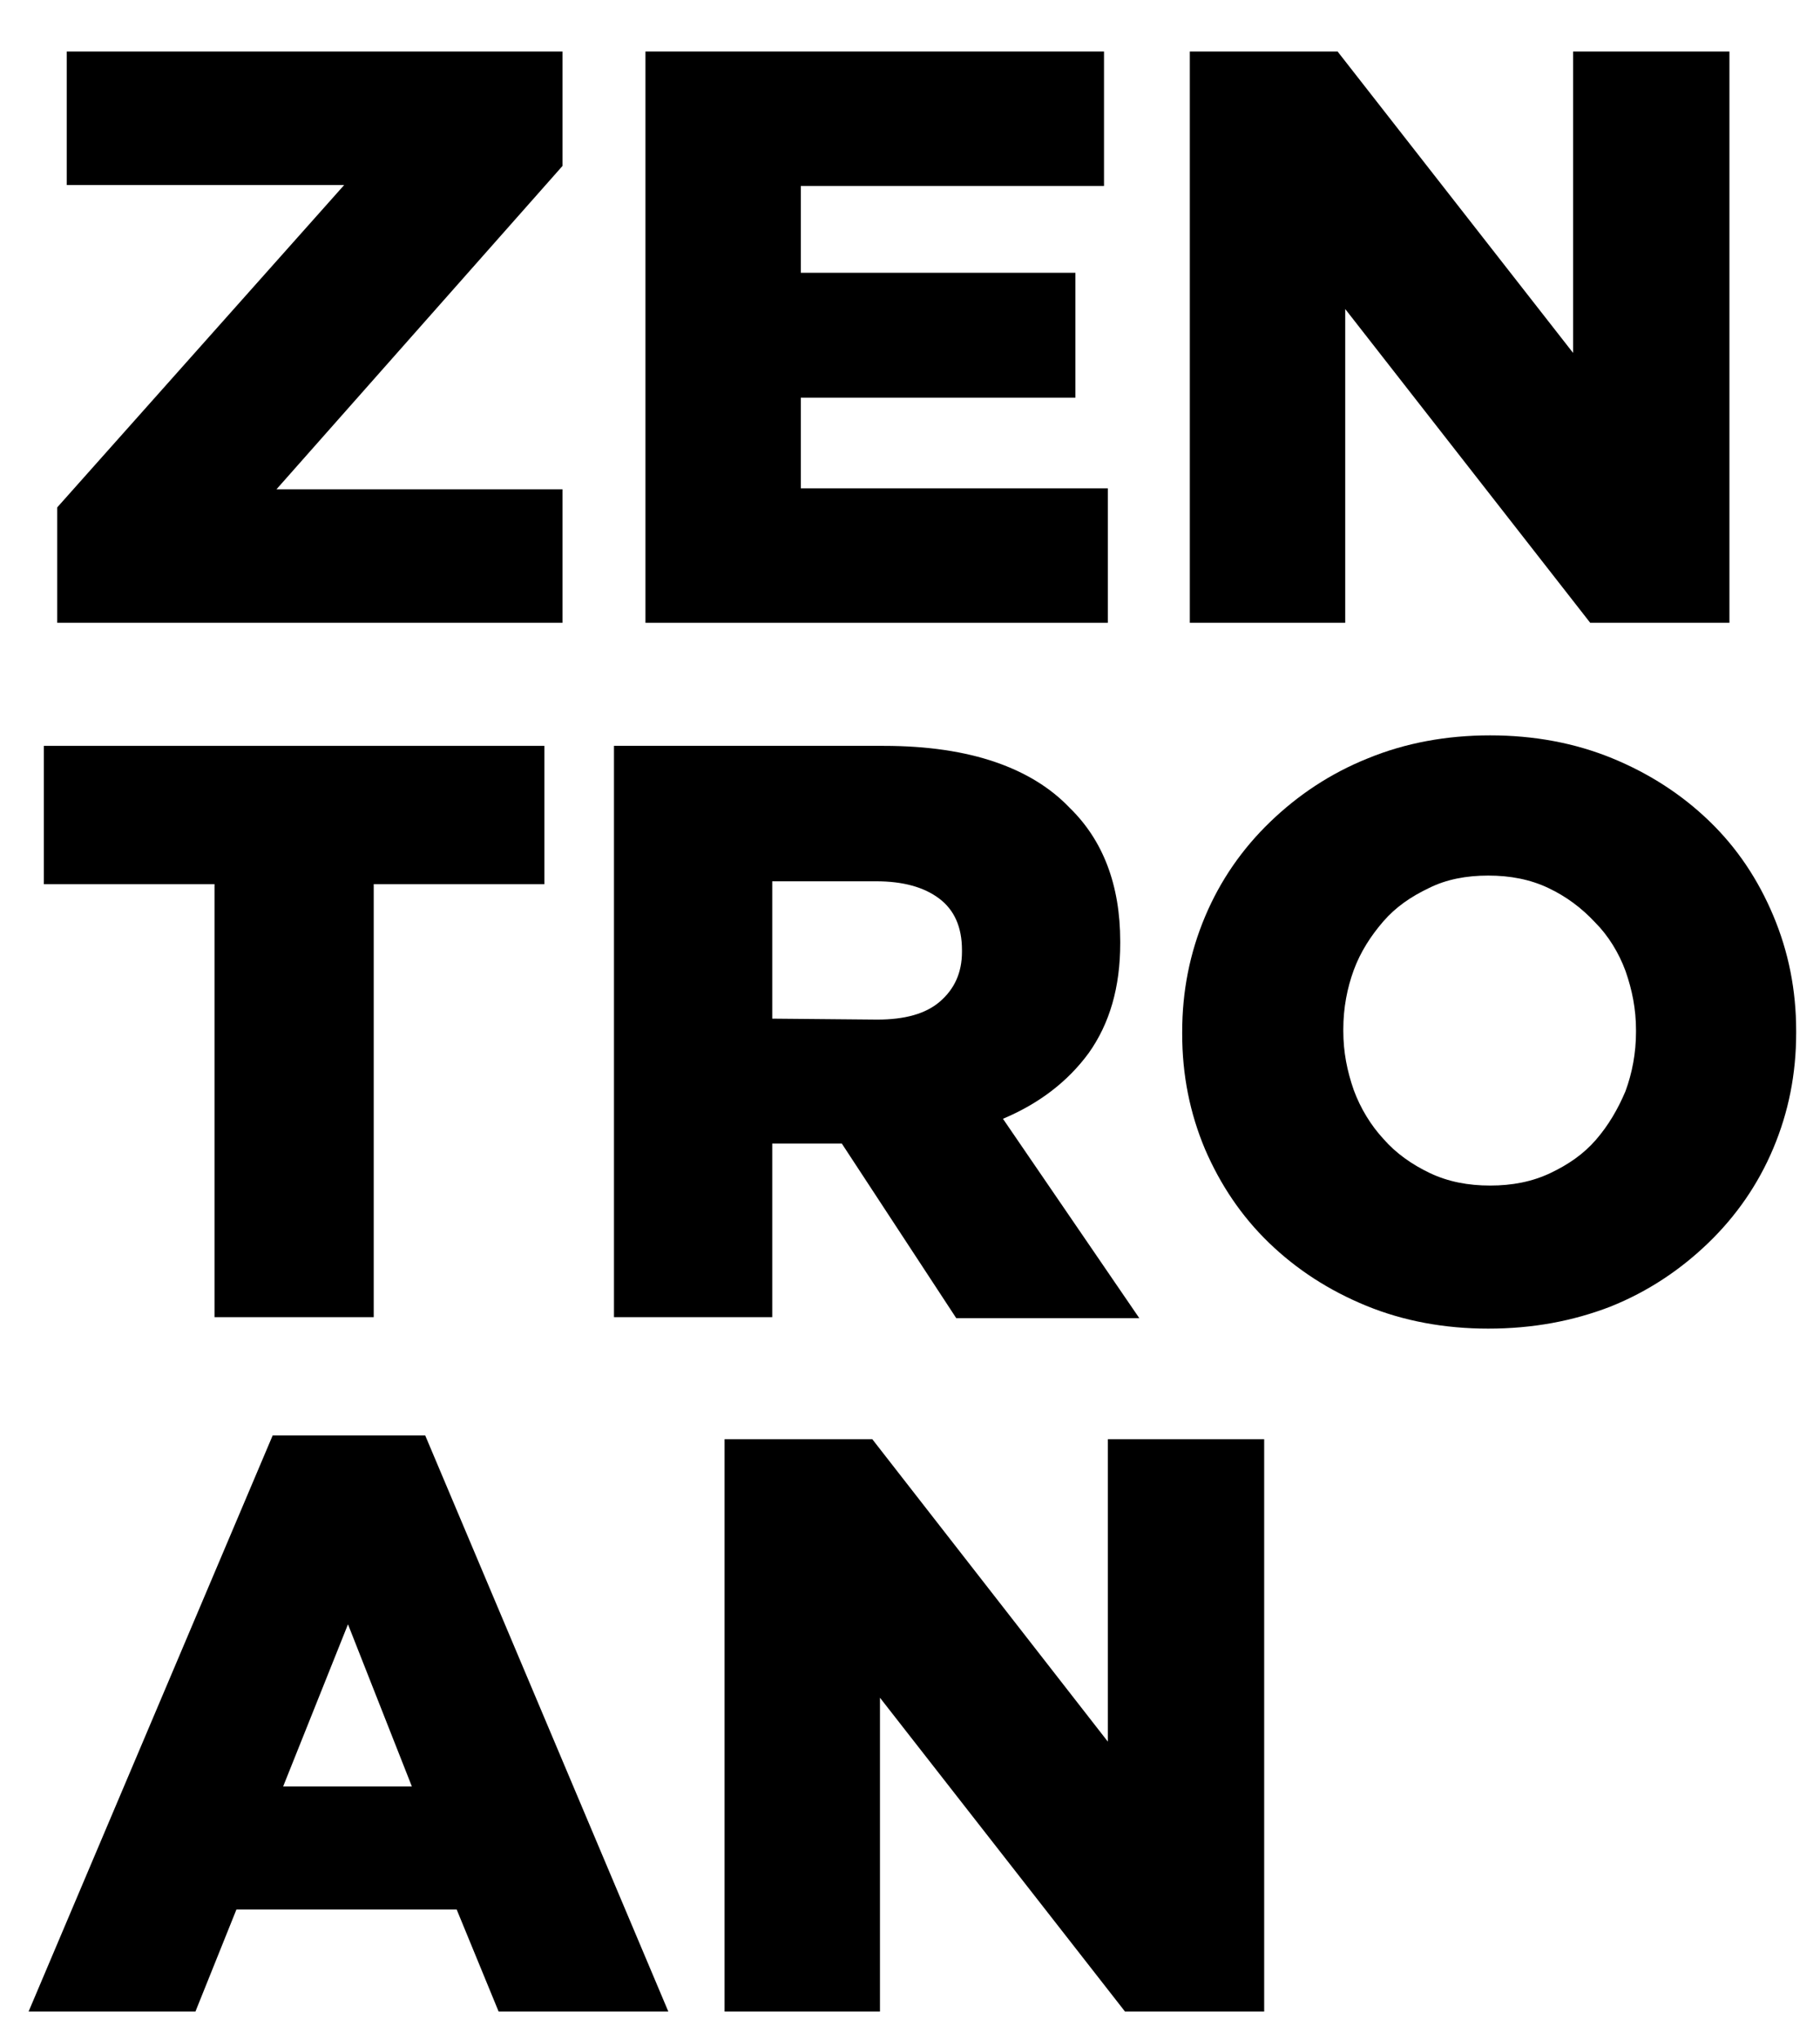<?xml version="1.0" encoding="utf-8"?>
<!-- Generator: Adobe Illustrator 23.0.1, SVG Export Plug-In . SVG Version: 6.00 Build 0)  -->
<svg version="1.1" id="Capa_1" xmlns="http://www.w3.org/2000/svg" xmlns:xlink="http://www.w3.org/1999/xlink" x="0px" y="0px"
	 viewBox="0 0 190.9 213.9" style="enable-background:new 0 0 190.9 213.9;" xml:space="preserve">
<polygon points="6,53.2 36.1,19.4 7,19.4 7,5.4 59,5.4 59,17.4 29,51.3 59,51.3 59,65.3 6,65.3 "/>
<polygon points="67.7,5.4 115.8,5.4 115.8,19.5 84,19.5 84,28.6 112.8,28.6 112.8,41.7 84,41.7 84,51.2 116.2,51.2 116.2,65.3 
	67.7,65.3 "/>
<polygon points="124.8,5.4 140.3,5.4 165,37 165,5.4 181.4,5.4 181.4,65.3 166.8,65.3 141.1,32.4 141.1,65.3 124.8,65.3 "/>
<polygon points="22.5,92.7 4.6,92.7 4.6,78.2 57.1,78.2 57.1,92.7 39.2,92.7 39.2,138.1 22.5,138.1 "/>
<path d="M92,106.9c2.9,0,5.1-0.6,6.6-1.9c1.5-1.3,2.3-3,2.3-5.2v-0.2c0-2.4-0.8-4.2-2.4-5.4s-3.8-1.8-6.6-1.8H81v14.4L92,106.9
	L92,106.9z M64.4,78.2h28.3c4.6,0,8.5,0.6,11.7,1.7c3.2,1.1,5.8,2.7,7.8,4.8c3.5,3.4,5.3,8.1,5.3,14v0.2c0,4.6-1.1,8.4-3.3,11.5
	c-2.2,3-5.2,5.3-9,6.9l14.3,20.9h-19.2l-12-18.3h-0.2H81v18.2H64.4L64.4,78.2L64.4,78.2z"/>
<path d="M156.3,124.3c2.3,0,4.4-0.4,6.3-1.3s3.5-2,4.8-3.5s2.3-3.2,3.1-5.1c0.7-1.9,1.1-4,1.1-6.2V108c0-2.2-0.4-4.2-1.1-6.2
	c-0.7-1.9-1.8-3.7-3.2-5.1c-1.4-1.5-3-2.7-4.9-3.6c-1.9-0.9-4-1.3-6.3-1.3s-4.4,0.4-6.2,1.3c-1.9,0.9-3.5,2-4.8,3.5
	s-2.4,3.2-3.1,5.1c-0.7,1.9-1.1,4-1.1,6.2v0.2c0,2.2,0.4,4.2,1.1,6.2c0.7,1.9,1.8,3.7,3.1,5.1c1.3,1.5,3,2.7,4.9,3.6
	C151.9,123.9,154,124.3,156.3,124.3 M156.1,139.3c-4.6,0-8.9-0.8-12.8-2.4s-7.3-3.8-10.2-6.6c-2.9-2.8-5.1-6.1-6.7-9.8
	c-1.6-3.8-2.4-7.8-2.4-12.1v-0.2c0-4.3,0.8-8.3,2.4-12.1s3.9-7.1,6.8-9.9c2.9-2.8,6.3-5.1,10.3-6.7c3.9-1.6,8.2-2.4,12.8-2.4
	c4.6,0,8.9,0.8,12.8,2.4c3.9,1.6,7.3,3.8,10.2,6.6c2.9,2.8,5.1,6.1,6.7,9.9c1.6,3.8,2.4,7.8,2.4,12.1v0.2c0,4.3-0.8,8.3-2.4,12.1
	s-3.9,7.1-6.8,9.9c-2.9,2.8-6.3,5.1-10.3,6.7C165,138.5,160.8,139.3,156.1,139.3"/>
<path d="M43.2,187.3l-6.7-17l-6.8,17H43.2z M28.6,150.5h16l25.5,60.4H52.3l-4.4-10.7H24.8l-4.3,10.7H3L28.6,150.5z"/>
<polygon points="76,150.9 91.5,150.9 116.2,182.6 116.2,150.9 132.6,150.9 132.6,210.9 118,210.9 92.3,178 92.3,210.9 76,210.9 "/>
</svg>
